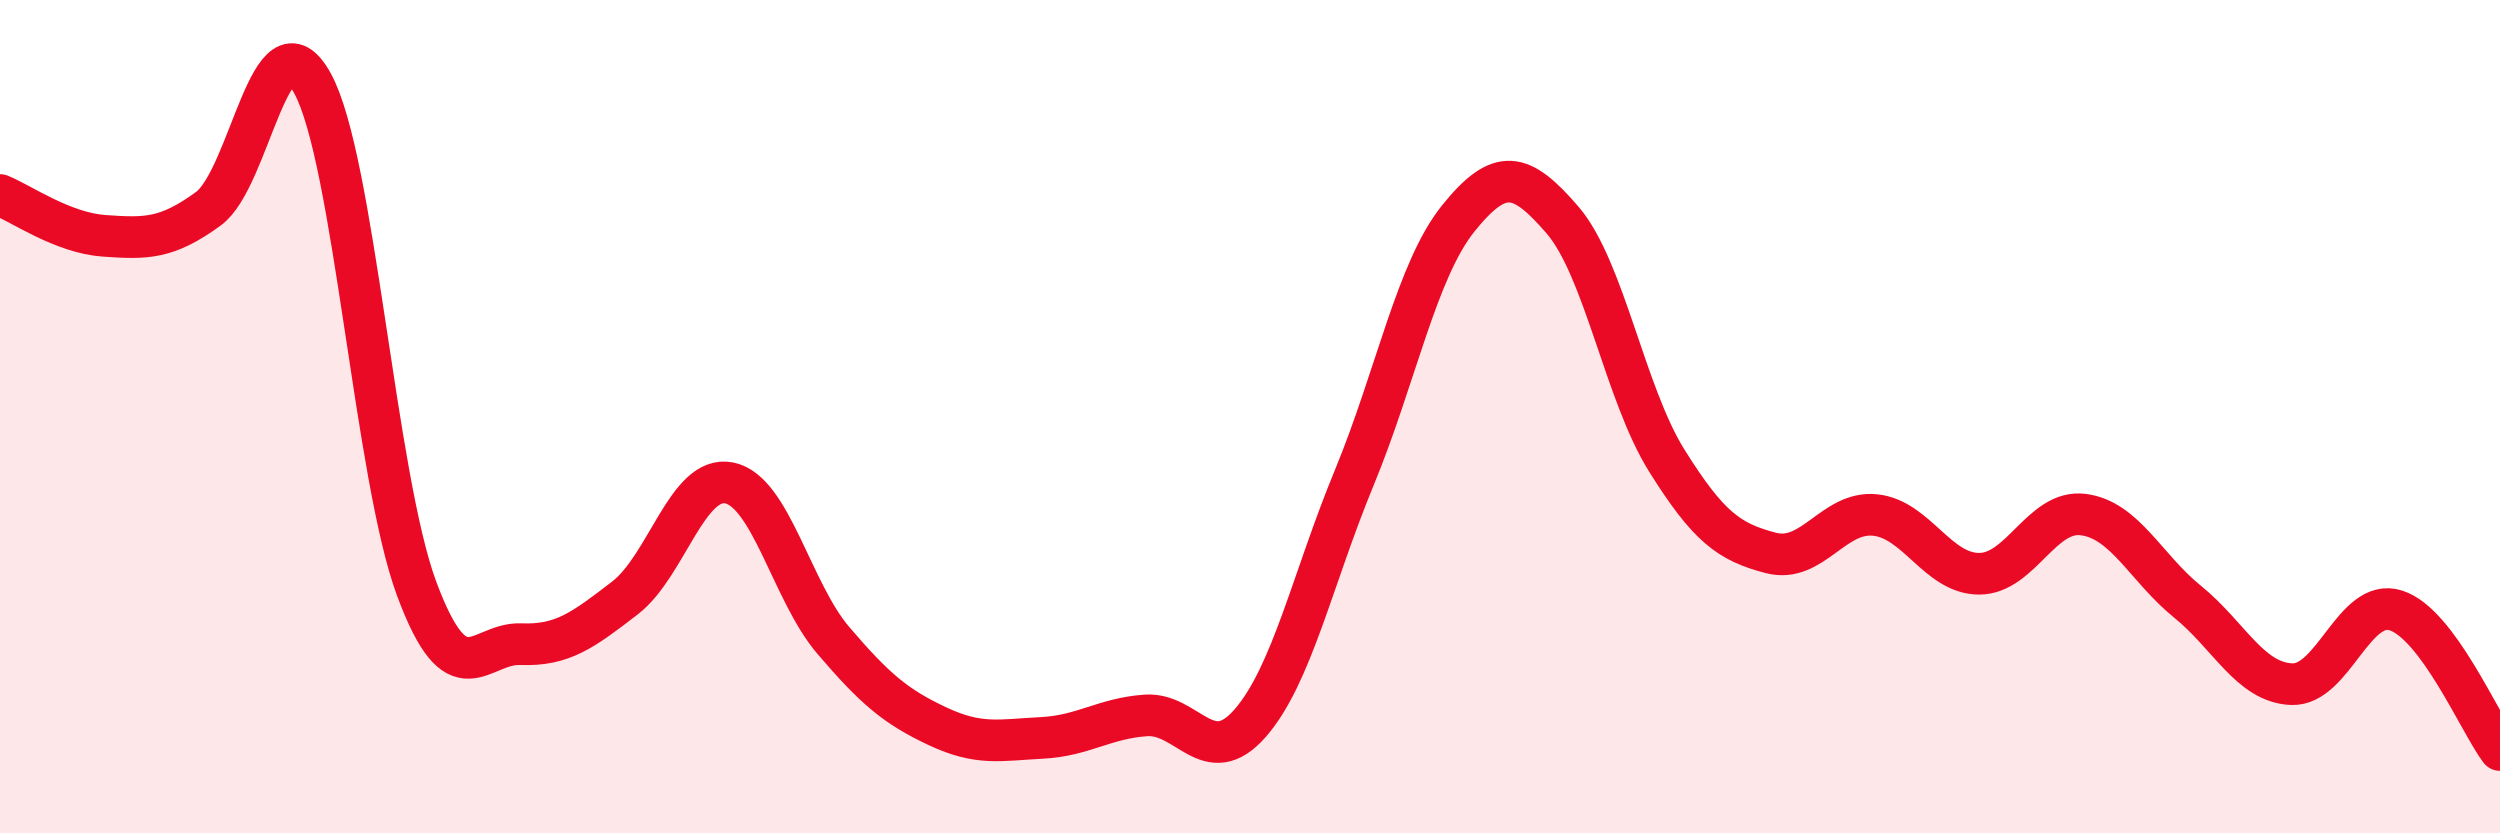 
    <svg width="60" height="20" viewBox="0 0 60 20" xmlns="http://www.w3.org/2000/svg">
      <path
        d="M 0,4.68 C 0.5,4.88 1.5,5.59 2.5,5.66 C 3.5,5.73 4,5.74 5,5.01 C 6,4.28 6.5,0.18 7.5,2 C 8.5,3.82 9,11.44 10,14.13 C 11,16.82 11.5,15.42 12.5,15.46 C 13.5,15.5 14,15.12 15,14.35 C 16,13.58 16.5,11.39 17.5,11.59 C 18.5,11.79 19,14.2 20,15.37 C 21,16.54 21.5,16.96 22.5,17.43 C 23.5,17.9 24,17.76 25,17.71 C 26,17.66 26.5,17.24 27.5,17.17 C 28.5,17.1 29,18.5 30,17.36 C 31,16.22 31.5,13.89 32.5,11.47 C 33.5,9.05 34,6.48 35,5.24 C 36,4 36.5,4.12 37.5,5.28 C 38.5,6.44 39,9.45 40,11.05 C 41,12.65 41.5,13.01 42.5,13.27 C 43.5,13.53 44,12.26 45,12.36 C 46,12.46 46.5,13.77 47.5,13.77 C 48.5,13.77 49,12.22 50,12.35 C 51,12.48 51.5,13.63 52.5,14.44 C 53.5,15.25 54,16.38 55,16.42 C 56,16.46 56.5,14.33 57.5,14.65 C 58.5,14.97 59.5,17.33 60,18L60 20L0 20Z"
        fill="#EB0A25"
        opacity="0.1"
        stroke-linecap="round"
        stroke-linejoin="round"
      />
      <path
        d="M 0,4.68 C 0.5,4.88 1.5,5.59 2.5,5.66 C 3.5,5.73 4,5.74 5,5.01 C 6,4.28 6.5,0.18 7.5,2 C 8.5,3.82 9,11.44 10,14.13 C 11,16.82 11.5,15.42 12.5,15.46 C 13.5,15.5 14,15.12 15,14.35 C 16,13.58 16.5,11.39 17.5,11.59 C 18.5,11.79 19,14.2 20,15.37 C 21,16.54 21.5,16.96 22.5,17.43 C 23.5,17.9 24,17.76 25,17.71 C 26,17.66 26.5,17.24 27.5,17.17 C 28.5,17.1 29,18.5 30,17.36 C 31,16.22 31.5,13.89 32.5,11.47 C 33.5,9.05 34,6.48 35,5.24 C 36,4 36.5,4.12 37.5,5.28 C 38.5,6.44 39,9.45 40,11.05 C 41,12.65 41.5,13.01 42.5,13.27 C 43.5,13.53 44,12.26 45,12.36 C 46,12.46 46.5,13.77 47.5,13.77 C 48.5,13.77 49,12.22 50,12.35 C 51,12.48 51.5,13.63 52.5,14.44 C 53.5,15.25 54,16.38 55,16.42 C 56,16.46 56.5,14.33 57.5,14.65 C 58.5,14.97 59.5,17.33 60,18"
        stroke="#EB0A25"
        stroke-width="1"
        fill="none"
        stroke-linecap="round"
        stroke-linejoin="round"
      />
    </svg>
  